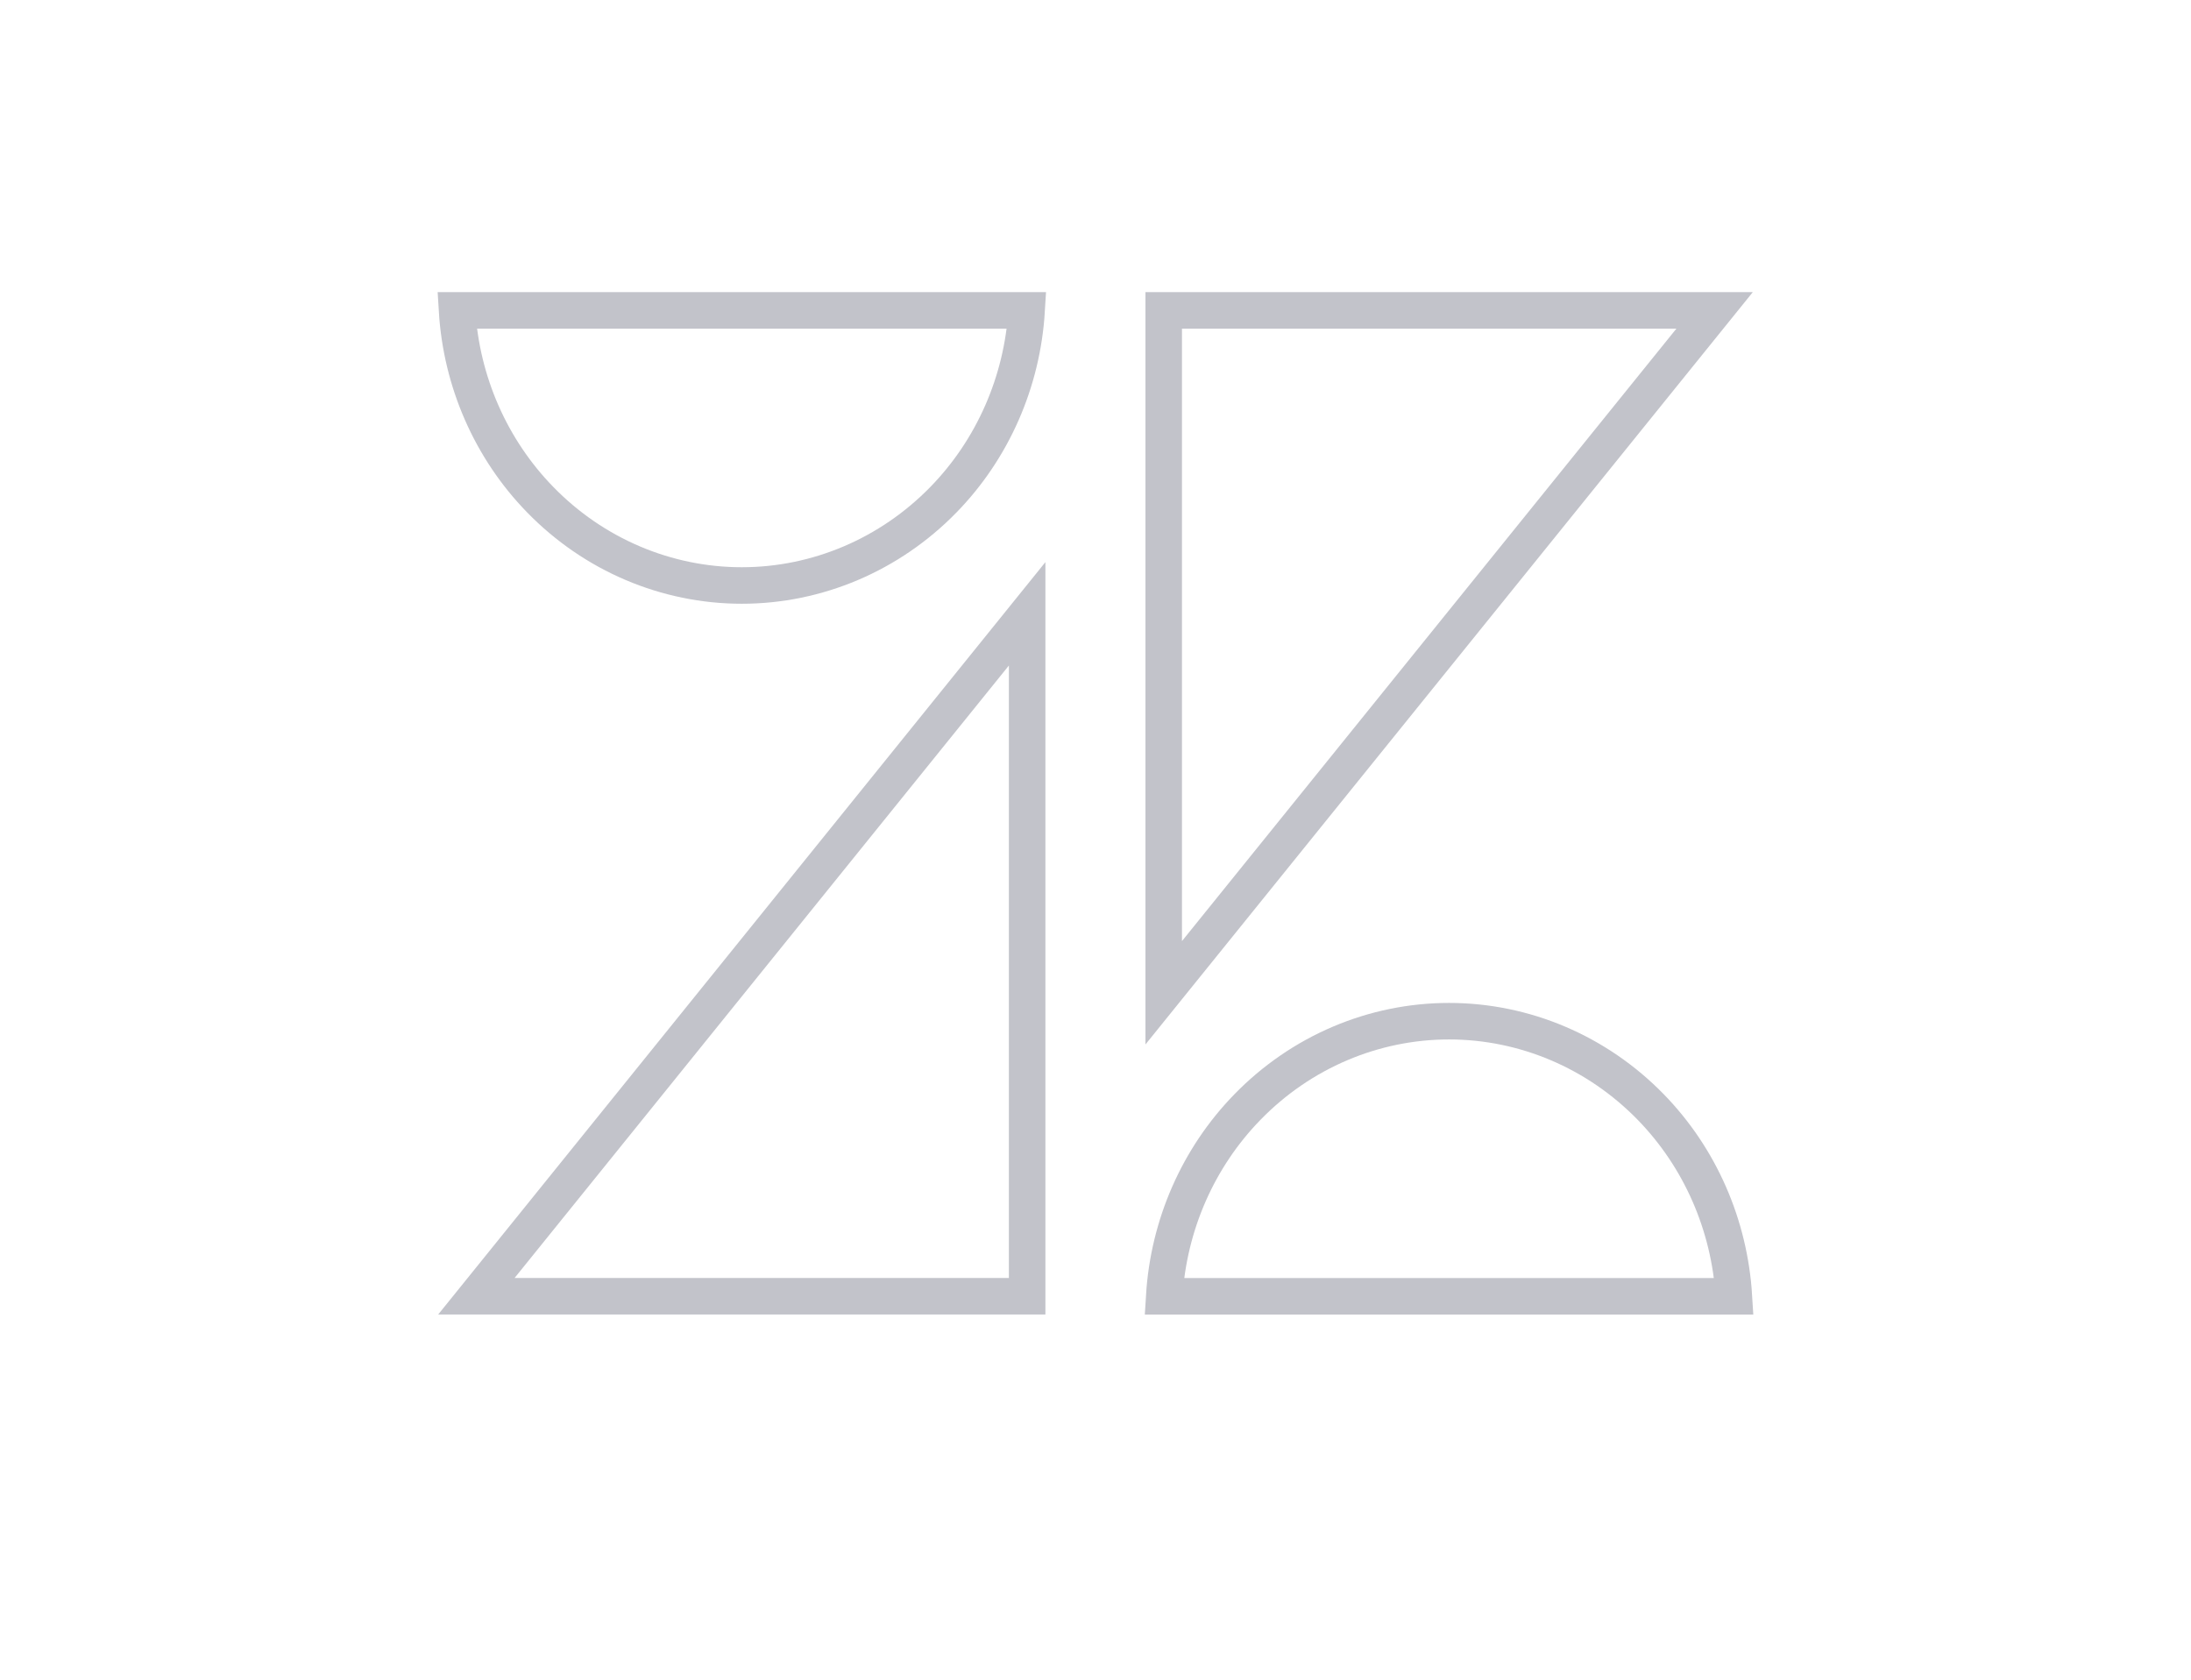 <svg width="30" height="23" viewBox="0 0 30 23" fill="none" xmlns="http://www.w3.org/2000/svg">
<path d="M23.477 4.25L15.934 13.594V4.25H23.477ZM6.523 17.749L14.064 8.405V17.749H6.523ZM14.057 4.25C13.998 5.226 13.594 6.149 12.918 6.842C12.184 7.595 11.191 8.017 10.157 8.017C9.123 8.017 8.13 7.595 7.397 6.842C6.721 6.149 6.317 5.226 6.258 4.25H14.057ZM15.941 17.75C16.001 16.774 16.405 15.851 17.081 15.158C17.814 14.405 18.807 13.983 19.841 13.983C20.875 13.983 21.868 14.405 22.602 15.158C23.278 15.851 23.681 16.774 23.741 17.75H15.941Z" stroke="#C2C3CA" stroke-width="0.5"/>
</svg>
